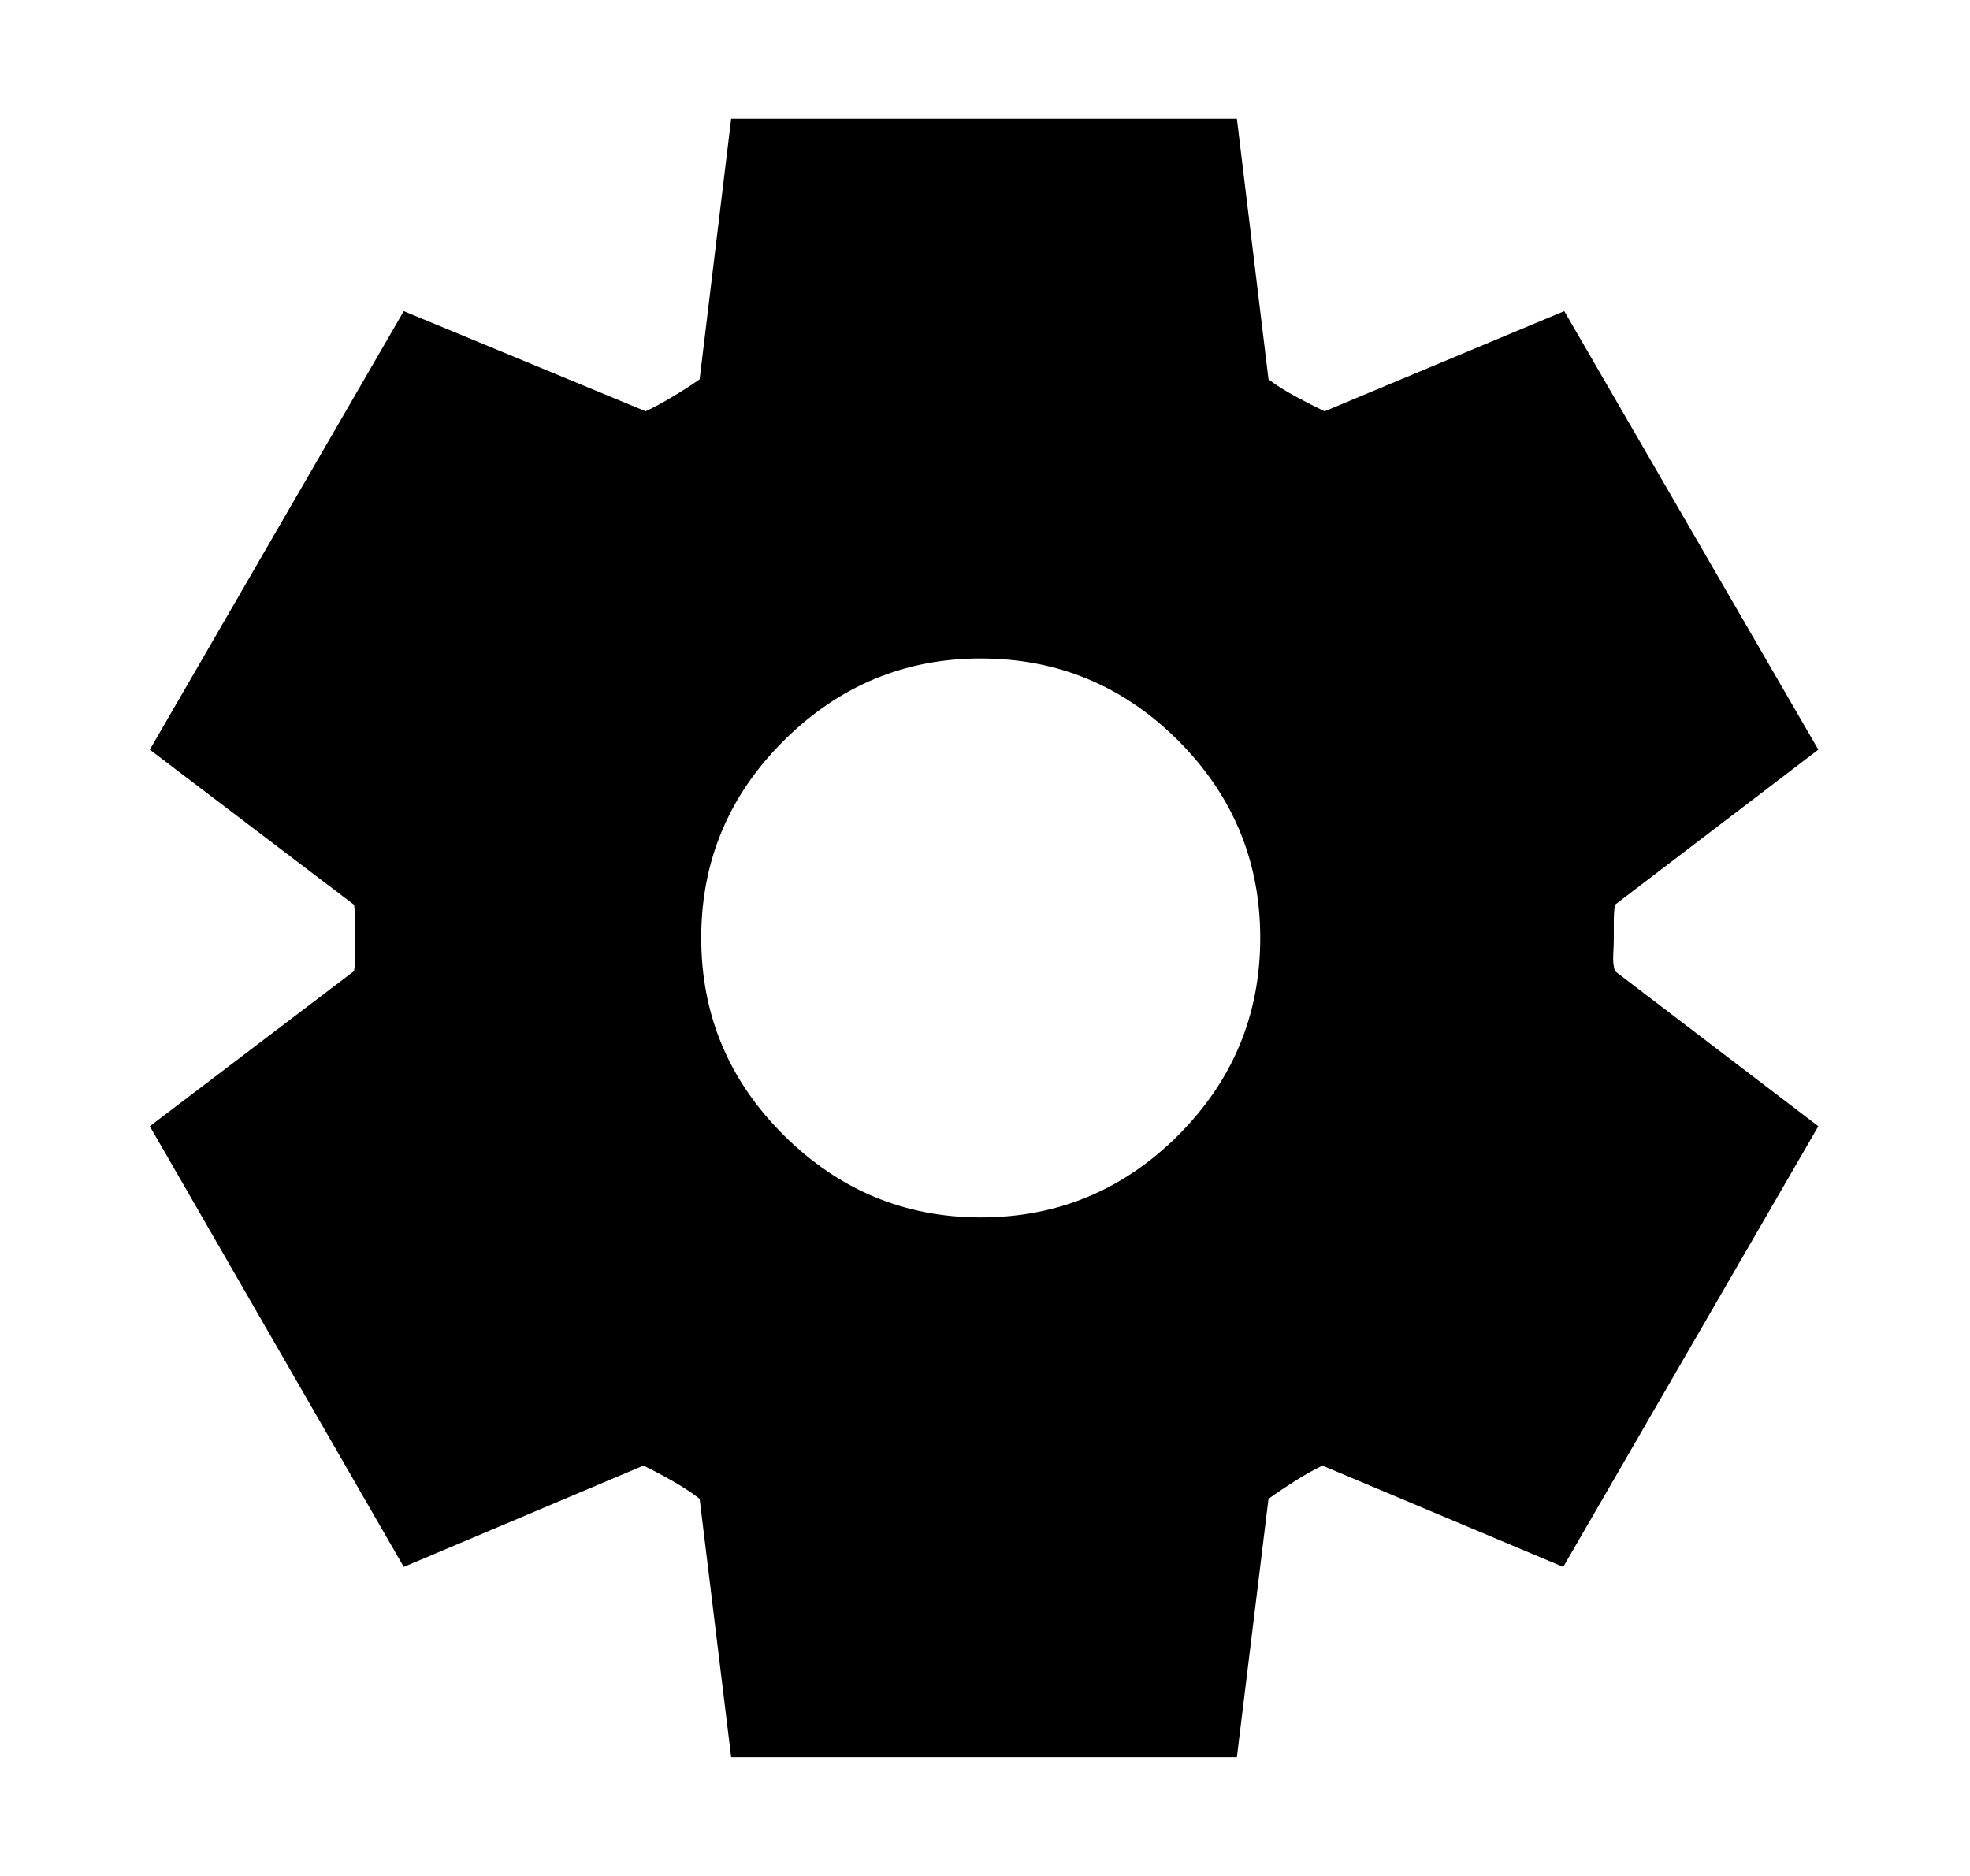 <svg width="21" height="20" viewBox="0 0 21 20" fill="none" xmlns="http://www.w3.org/2000/svg">
<path d="M7.794 18.733L7.458 15.979C7.382 15.919 7.286 15.856 7.171 15.79C7.055 15.724 6.951 15.669 6.859 15.625L4.304 16.705L1.597 12.007L3.774 10.353C3.782 10.301 3.786 10.242 3.786 10.176V9.823C3.786 9.757 3.782 9.698 3.774 9.646L1.597 7.992L4.304 3.317L6.883 4.385C6.975 4.341 7.073 4.288 7.176 4.226C7.28 4.164 7.374 4.103 7.458 4.044L7.794 1.266H13.185L13.522 4.044C13.598 4.103 13.694 4.164 13.809 4.226C13.925 4.288 14.028 4.341 14.12 4.385L16.675 3.317L19.383 7.992L17.215 9.646C17.207 9.698 17.203 9.757 17.203 9.823V9.999C17.203 10.051 17.201 10.11 17.197 10.176C17.193 10.242 17.199 10.301 17.215 10.353L19.383 12.007L16.664 16.705L14.097 15.625C14.005 15.669 13.907 15.724 13.803 15.79C13.699 15.856 13.605 15.919 13.522 15.979L13.185 18.733H7.794ZM10.454 12.979C11.274 12.979 11.975 12.687 12.559 12.104C13.142 11.52 13.434 10.819 13.434 9.999C13.434 9.18 13.142 8.479 12.559 7.895C11.975 7.312 11.274 7.02 10.454 7.02C9.643 7.02 8.943 7.312 8.356 7.895C7.769 8.479 7.475 9.18 7.475 9.999C7.475 10.819 7.769 11.52 8.356 12.104C8.943 12.687 9.643 12.979 10.454 12.979Z" fill="black"/>
</svg>
